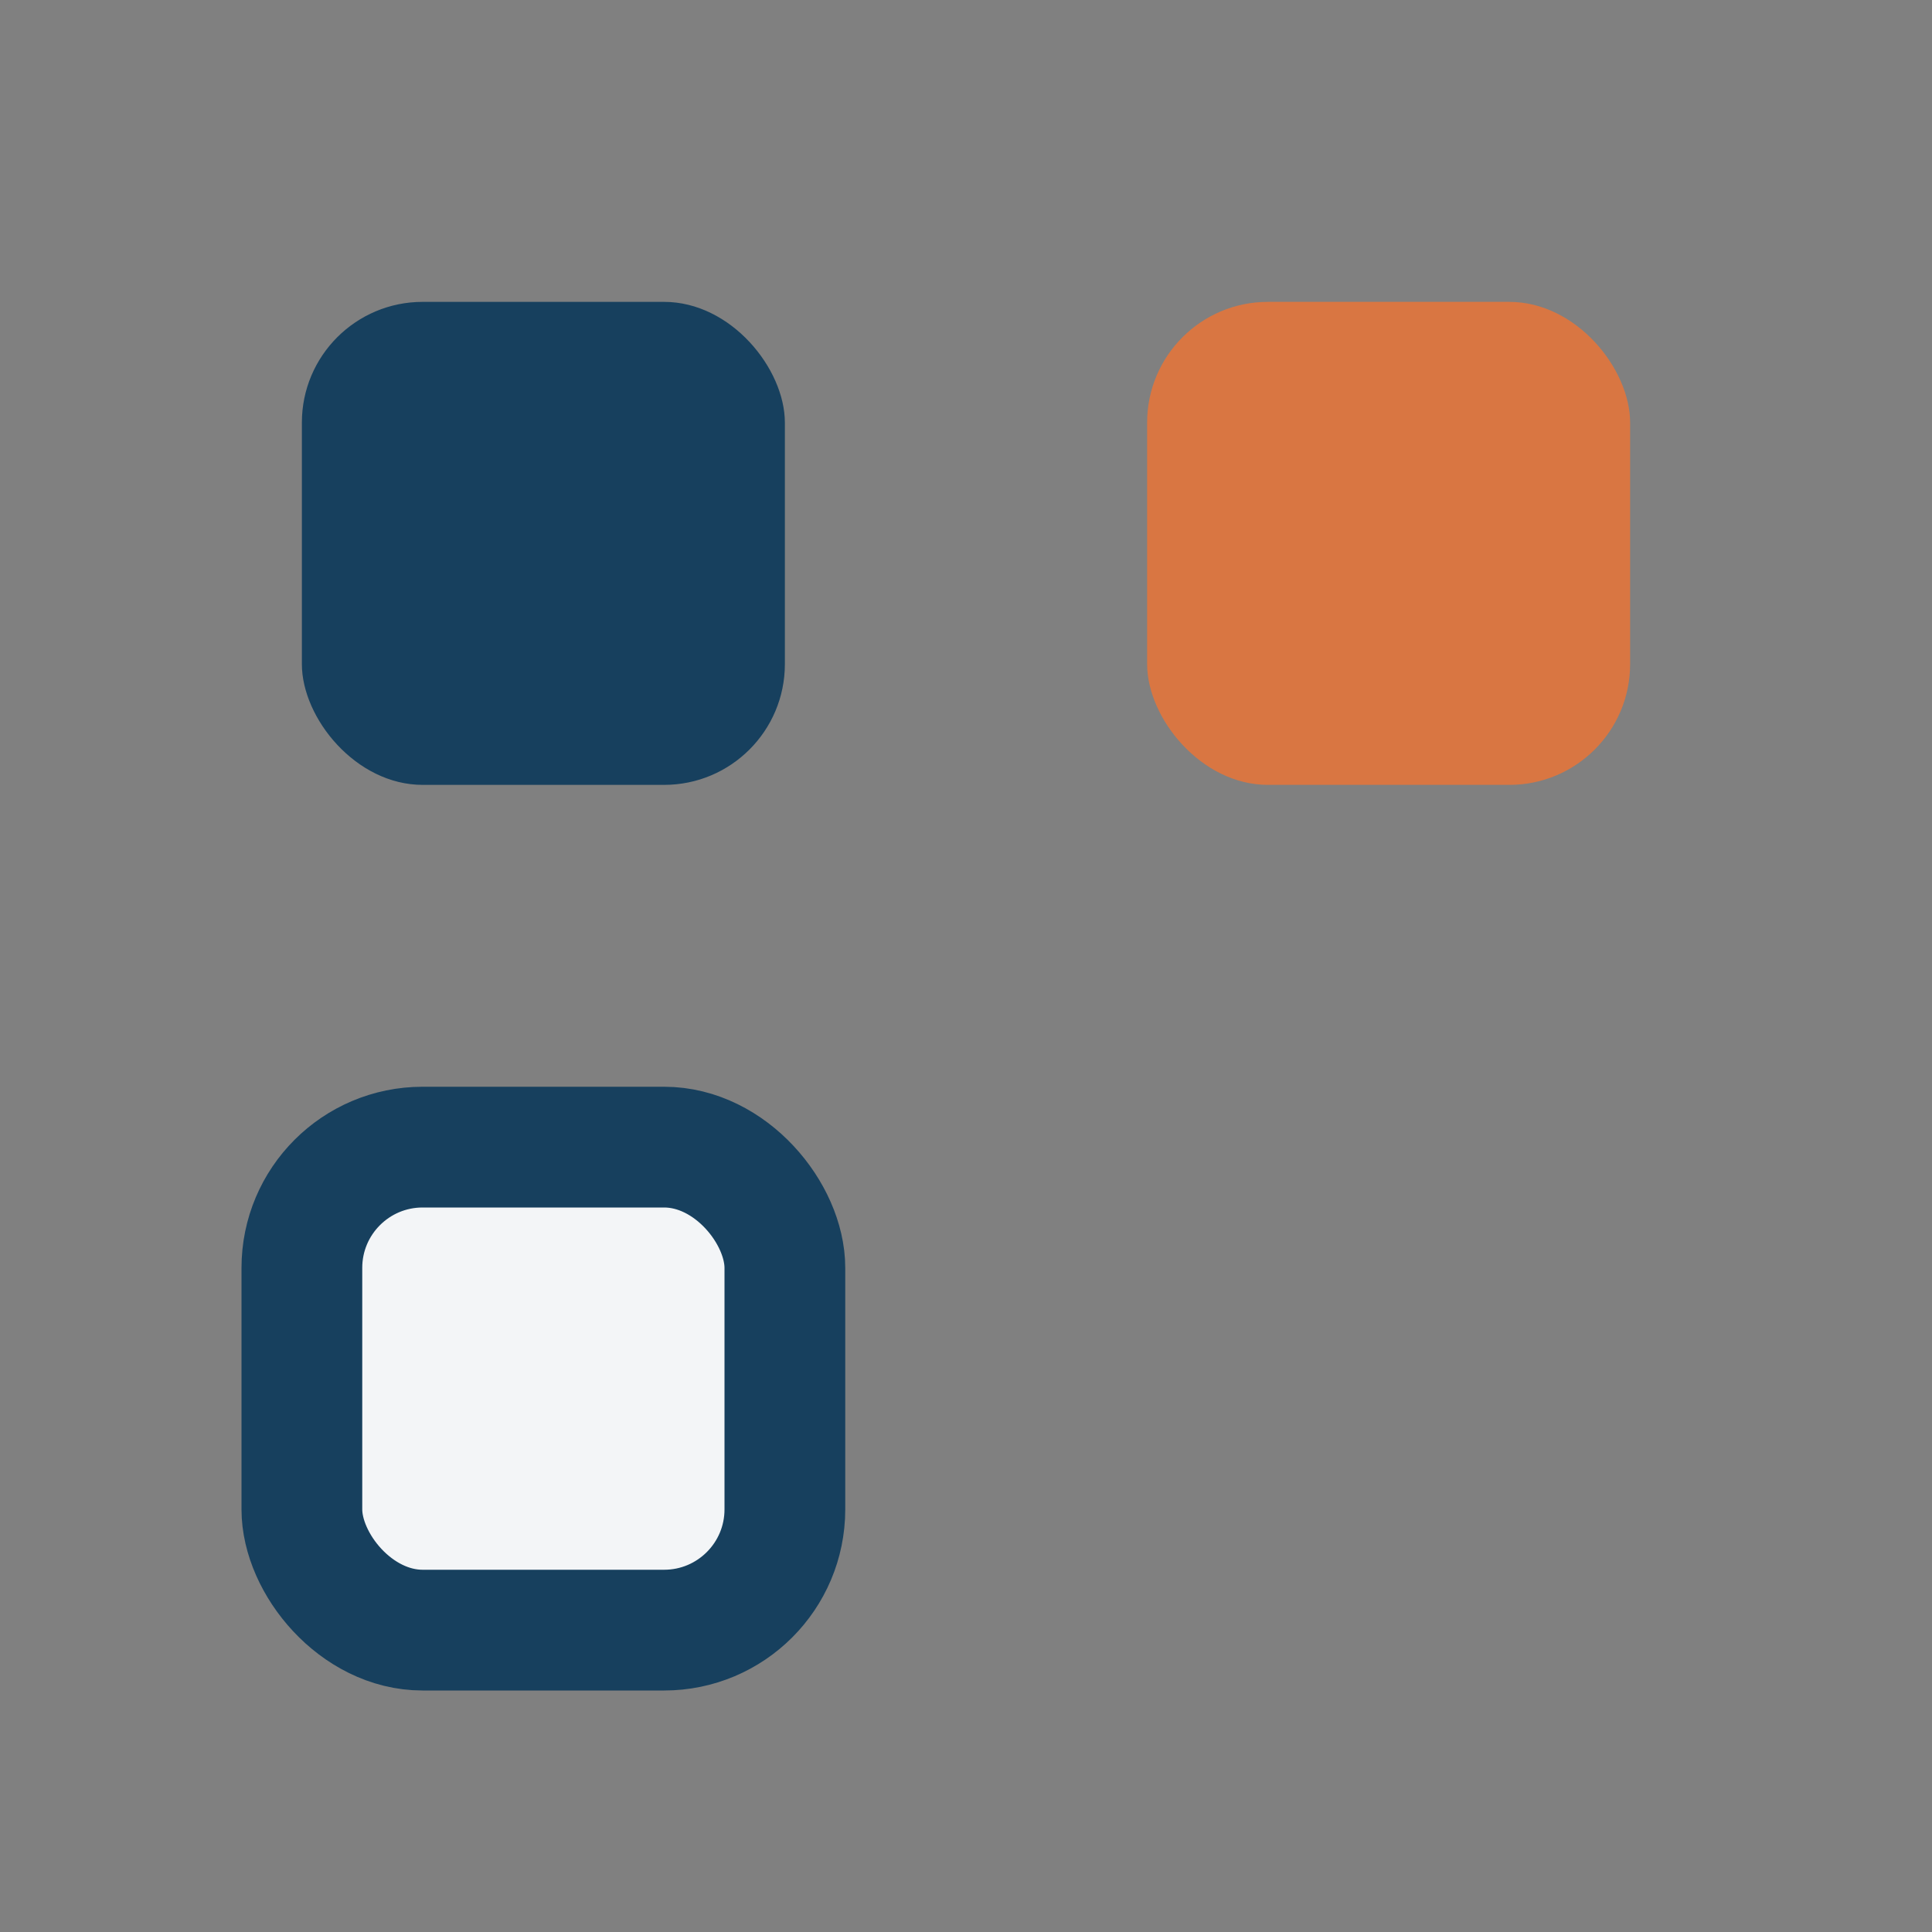 <?xml version="1.0" encoding="UTF-8"?>
<svg xmlns="http://www.w3.org/2000/svg" width="32" height="32" viewBox="0 0 32 32"><rect x="0" y="0" width="32" height="32" fill="#808080" stroke="none"/><rect x="5" y="5" width="8" height="8" rx="2" fill="#17405E"/><rect x="19" y="5" width="8" height="8" rx="2" fill="#D97642"/><rect x="5" y="19" width="8" height="8" rx="2" fill="#F3F5F7" stroke="#17405E" stroke-width="2"/></svg>